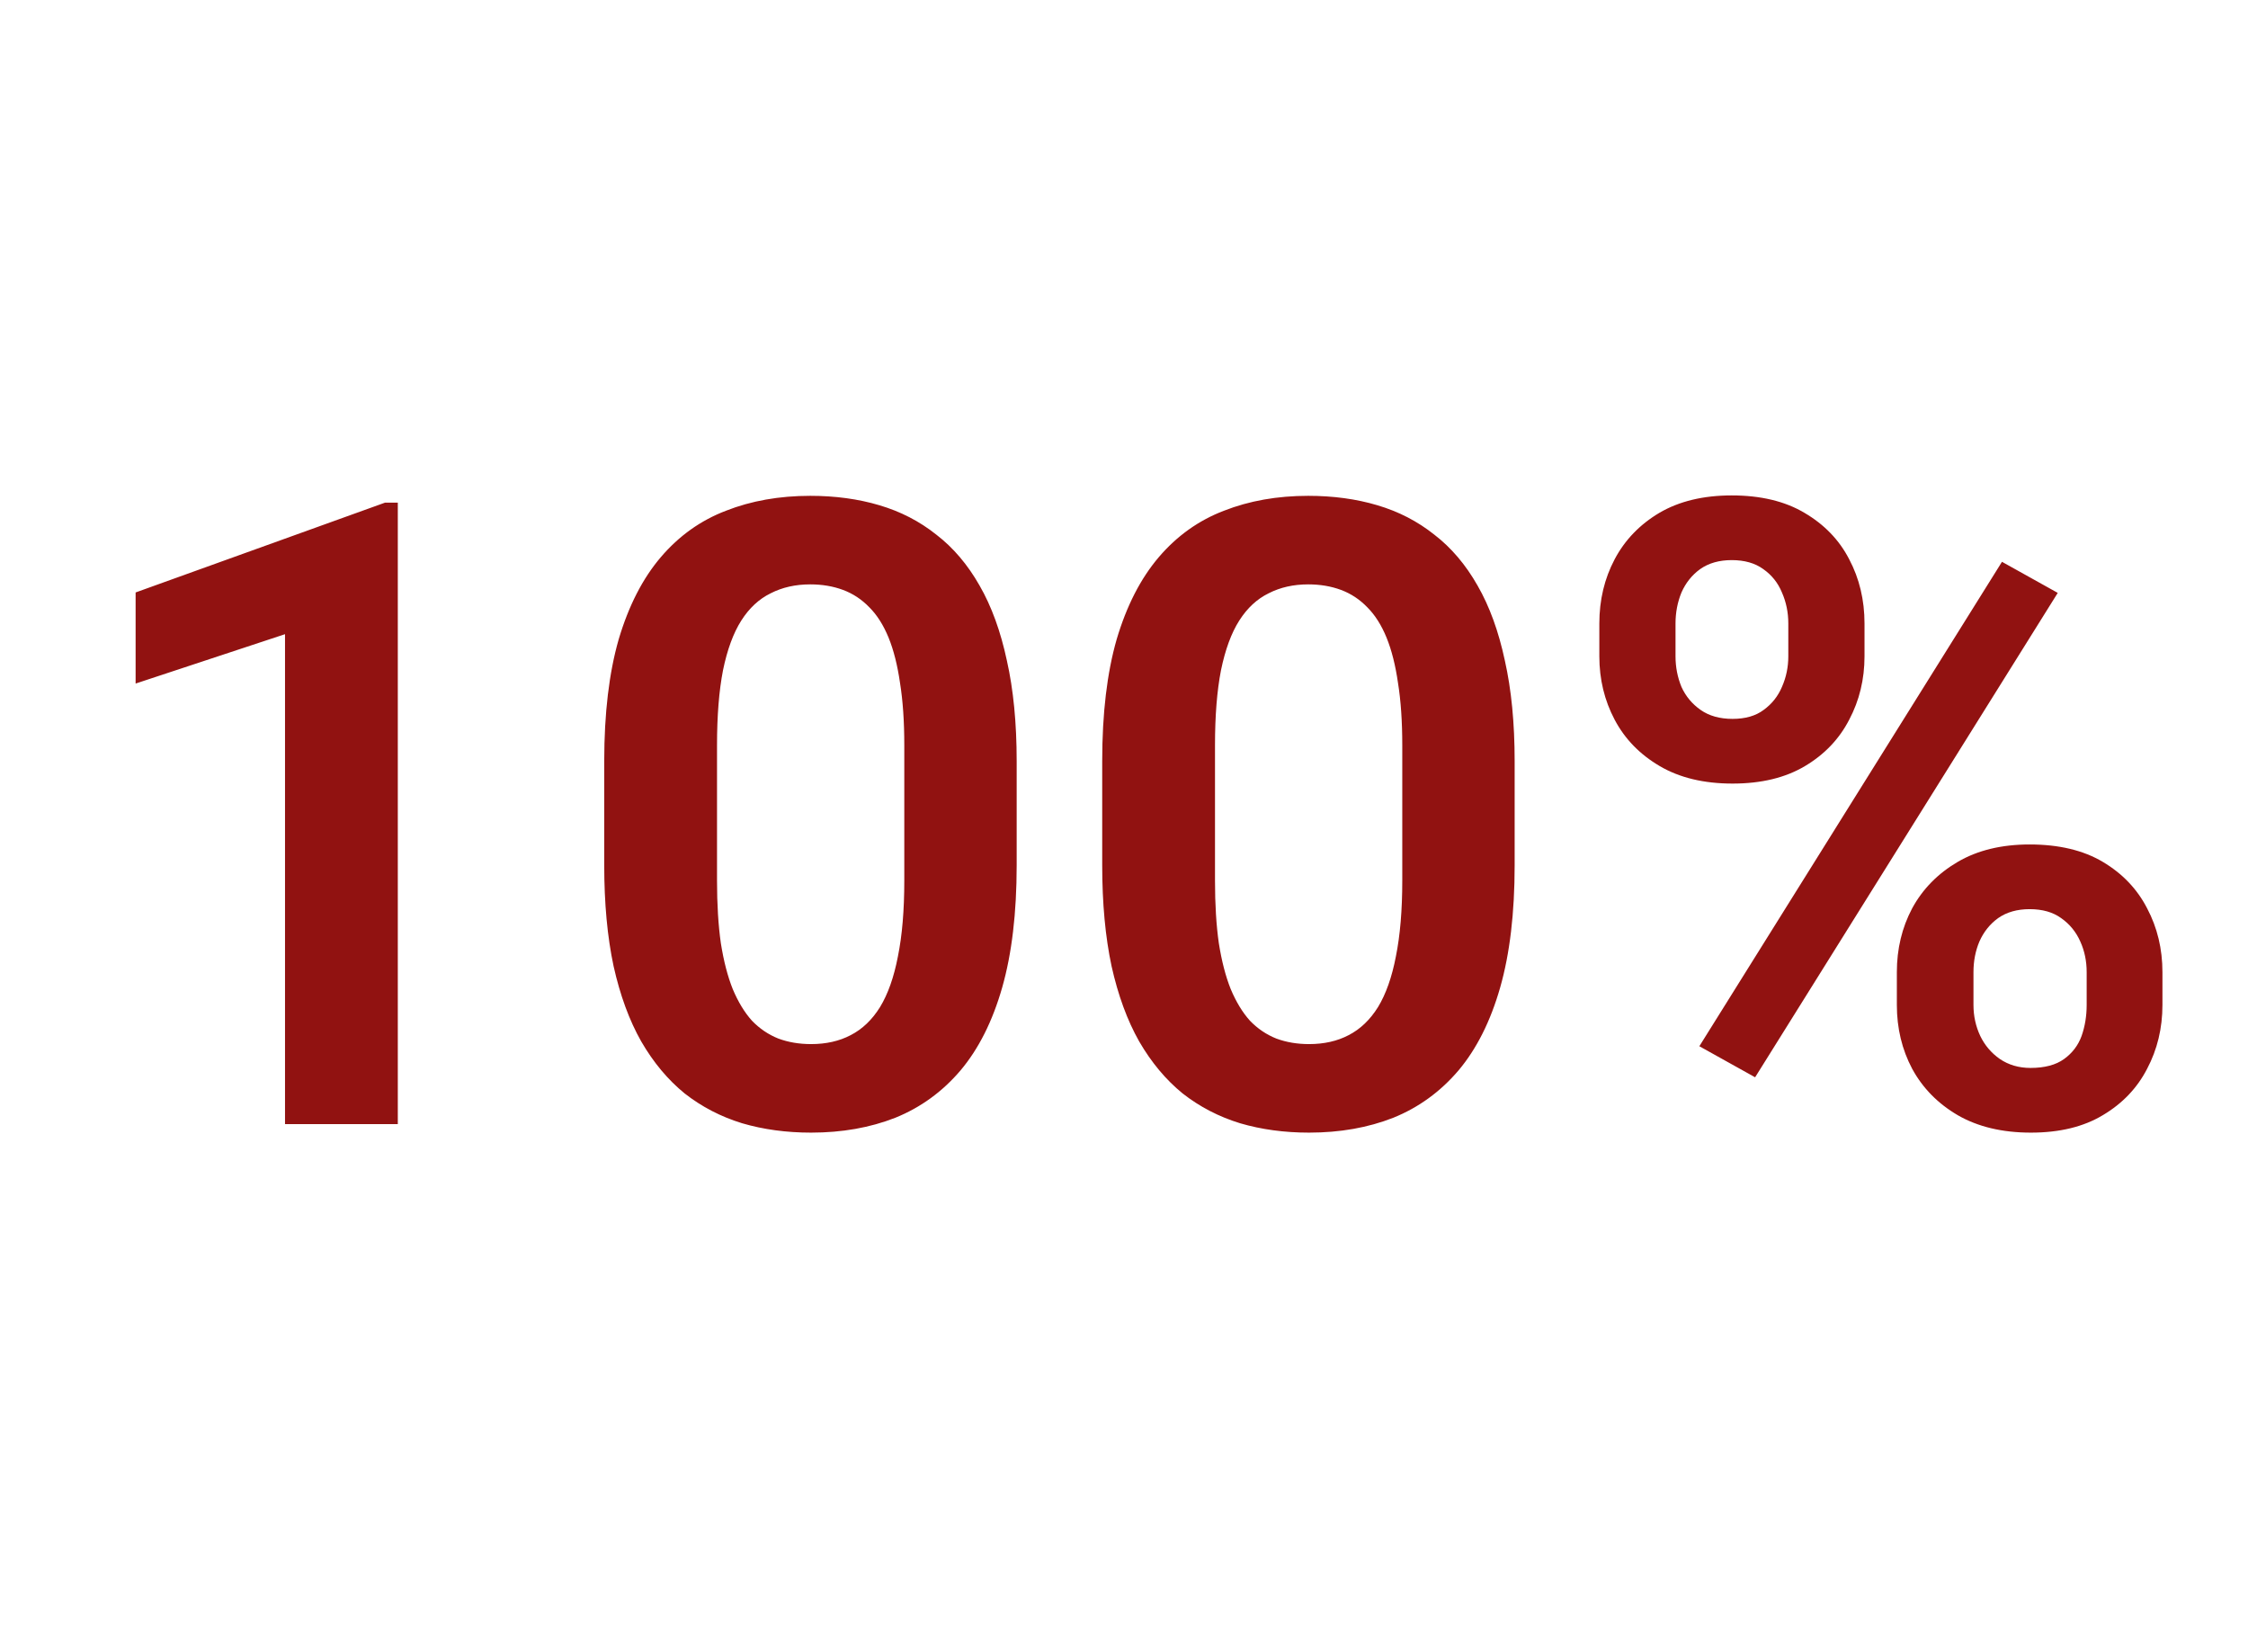 <svg width="98" height="72" viewBox="0 0 98 72" fill="none" xmlns="http://www.w3.org/2000/svg">
<g clip-path="url(#clip0_328_13824)">
<path d="M17.342 21.91V49H12.425V27.644L5.912 29.796V25.825L16.785 21.91H17.342ZM44.321 33.173V37.719C44.321 39.797 44.11 41.572 43.69 43.044C43.269 44.516 42.663 45.722 41.871 46.662C41.08 47.59 40.133 48.276 39.033 48.722C37.932 49.155 36.707 49.371 35.359 49.371C34.283 49.371 33.281 49.235 32.353 48.963C31.425 48.678 30.59 48.245 29.848 47.664C29.118 47.07 28.487 46.316 27.956 45.4C27.436 44.485 27.034 43.39 26.749 42.116C26.477 40.842 26.341 39.376 26.341 37.719V33.173C26.341 31.095 26.552 29.326 26.972 27.866C27.405 26.407 28.017 25.213 28.809 24.285C29.601 23.357 30.547 22.683 31.648 22.263C32.749 21.83 33.973 21.613 35.322 21.613C36.41 21.613 37.412 21.749 38.328 22.021C39.255 22.294 40.084 22.72 40.814 23.302C41.556 23.871 42.187 24.613 42.706 25.528C43.226 26.431 43.622 27.52 43.894 28.794C44.178 30.056 44.321 31.515 44.321 33.173ZM39.422 38.387V32.486C39.422 31.447 39.36 30.544 39.237 29.777C39.125 28.998 38.958 28.336 38.736 27.792C38.513 27.248 38.235 26.809 37.901 26.475C37.567 26.128 37.183 25.875 36.75 25.714C36.317 25.553 35.841 25.473 35.322 25.473C34.678 25.473 34.103 25.602 33.596 25.862C33.089 26.11 32.662 26.506 32.316 27.05C31.97 27.594 31.703 28.318 31.518 29.221C31.345 30.111 31.258 31.2 31.258 32.486V38.387C31.258 39.426 31.314 40.335 31.425 41.114C31.549 41.894 31.722 42.562 31.945 43.118C32.18 43.675 32.458 44.133 32.78 44.491C33.114 44.838 33.497 45.097 33.93 45.27C34.363 45.431 34.839 45.512 35.359 45.512C36.014 45.512 36.59 45.382 37.084 45.122C37.592 44.862 38.018 44.454 38.365 43.898C38.711 43.328 38.971 42.592 39.144 41.69C39.33 40.774 39.422 39.673 39.422 38.387ZM66.03 33.173V37.719C66.03 39.797 65.819 41.572 65.399 43.044C64.978 44.516 64.372 45.722 63.581 46.662C62.789 47.59 61.843 48.276 60.742 48.722C59.641 49.155 58.416 49.371 57.068 49.371C55.992 49.371 54.99 49.235 54.062 48.963C53.134 48.678 52.299 48.245 51.557 47.664C50.827 47.07 50.196 46.316 49.664 45.4C49.145 44.485 48.743 43.39 48.458 42.116C48.186 40.842 48.05 39.376 48.05 37.719V33.173C48.05 31.095 48.261 29.326 48.681 27.866C49.114 26.407 49.726 25.213 50.518 24.285C51.31 23.357 52.256 22.683 53.357 22.263C54.458 21.83 55.682 21.613 57.031 21.613C58.119 21.613 59.121 21.749 60.036 22.021C60.964 22.294 61.793 22.72 62.523 23.302C63.265 23.871 63.896 24.613 64.415 25.528C64.935 26.431 65.331 27.52 65.603 28.794C65.887 30.056 66.03 31.515 66.03 33.173ZM61.131 38.387V32.486C61.131 31.447 61.069 30.544 60.946 29.777C60.834 28.998 60.667 28.336 60.445 27.792C60.222 27.248 59.944 26.809 59.61 26.475C59.276 26.128 58.892 25.875 58.459 25.714C58.026 25.553 57.55 25.473 57.031 25.473C56.387 25.473 55.812 25.602 55.305 25.862C54.798 26.11 54.371 26.506 54.025 27.05C53.678 27.594 53.413 28.318 53.227 29.221C53.054 30.111 52.967 31.2 52.967 32.486V38.387C52.967 39.426 53.023 40.335 53.134 41.114C53.258 41.894 53.431 42.562 53.654 43.118C53.889 43.675 54.167 44.133 54.489 44.491C54.823 44.838 55.206 45.097 55.639 45.27C56.072 45.431 56.548 45.512 57.068 45.512C57.723 45.512 58.299 45.382 58.793 45.122C59.3 44.862 59.727 44.454 60.074 43.898C60.42 43.328 60.68 42.592 60.853 41.69C61.038 40.774 61.131 39.673 61.131 38.387ZM69.722 28.608V27.18C69.722 26.153 69.945 25.219 70.39 24.378C70.835 23.537 71.485 22.863 72.338 22.355C73.204 21.848 74.256 21.595 75.493 21.595C76.754 21.595 77.812 21.848 78.665 22.355C79.531 22.863 80.181 23.537 80.614 24.378C81.059 25.219 81.282 26.153 81.282 27.18V28.608C81.282 29.61 81.059 30.532 80.614 31.373C80.181 32.214 79.537 32.888 78.684 33.395C77.831 33.903 76.779 34.156 75.53 34.156C74.28 34.156 73.223 33.903 72.357 33.395C71.491 32.888 70.835 32.214 70.39 31.373C69.945 30.532 69.722 29.61 69.722 28.608ZM73.043 27.18V28.608C73.043 29.078 73.13 29.524 73.303 29.944C73.489 30.352 73.767 30.686 74.138 30.946C74.509 31.206 74.973 31.336 75.53 31.336C76.086 31.336 76.538 31.206 76.884 30.946C77.243 30.686 77.509 30.352 77.682 29.944C77.868 29.524 77.96 29.078 77.96 28.608V27.18C77.96 26.697 77.868 26.246 77.682 25.825C77.509 25.405 77.237 25.064 76.866 24.805C76.507 24.545 76.049 24.415 75.493 24.415C74.948 24.415 74.491 24.545 74.12 24.805C73.761 25.064 73.489 25.405 73.303 25.825C73.13 26.246 73.043 26.697 73.043 27.18ZM82.692 43.805V42.376C82.692 41.362 82.914 40.434 83.36 39.593C83.817 38.752 84.479 38.078 85.345 37.57C86.211 37.063 87.256 36.81 88.481 36.81C89.755 36.81 90.819 37.063 91.672 37.57C92.526 38.078 93.169 38.752 93.602 39.593C94.047 40.434 94.27 41.362 94.27 42.376V43.805C94.27 44.819 94.047 45.747 93.602 46.588C93.169 47.429 92.526 48.103 91.672 48.61C90.831 49.117 89.786 49.371 88.537 49.371C87.287 49.371 86.223 49.117 85.345 48.61C84.479 48.103 83.817 47.429 83.36 46.588C82.914 45.747 82.692 44.819 82.692 43.805ZM86.032 42.376V43.805C86.032 44.287 86.131 44.739 86.329 45.159C86.526 45.567 86.811 45.901 87.182 46.161C87.566 46.421 88.011 46.551 88.518 46.551C89.136 46.551 89.625 46.421 89.984 46.161C90.343 45.901 90.596 45.567 90.745 45.159C90.893 44.739 90.967 44.287 90.967 43.805V42.376C90.967 41.894 90.874 41.448 90.689 41.04C90.503 40.62 90.225 40.279 89.854 40.02C89.495 39.76 89.037 39.63 88.481 39.63C87.937 39.63 87.479 39.76 87.108 40.02C86.749 40.279 86.477 40.62 86.291 41.04C86.118 41.448 86.032 41.894 86.032 42.376ZM89.706 25.844L76.513 46.959L74.082 45.605L87.275 24.489L89.706 25.844Z" fill="#911211"/>
</g>
<defs>
<clipPath id="clip0_328_13824">
<rect width="97.149" height="72" fill="white" transform="translate(0.297)"/>
</clipPath>
</defs>
</svg>

